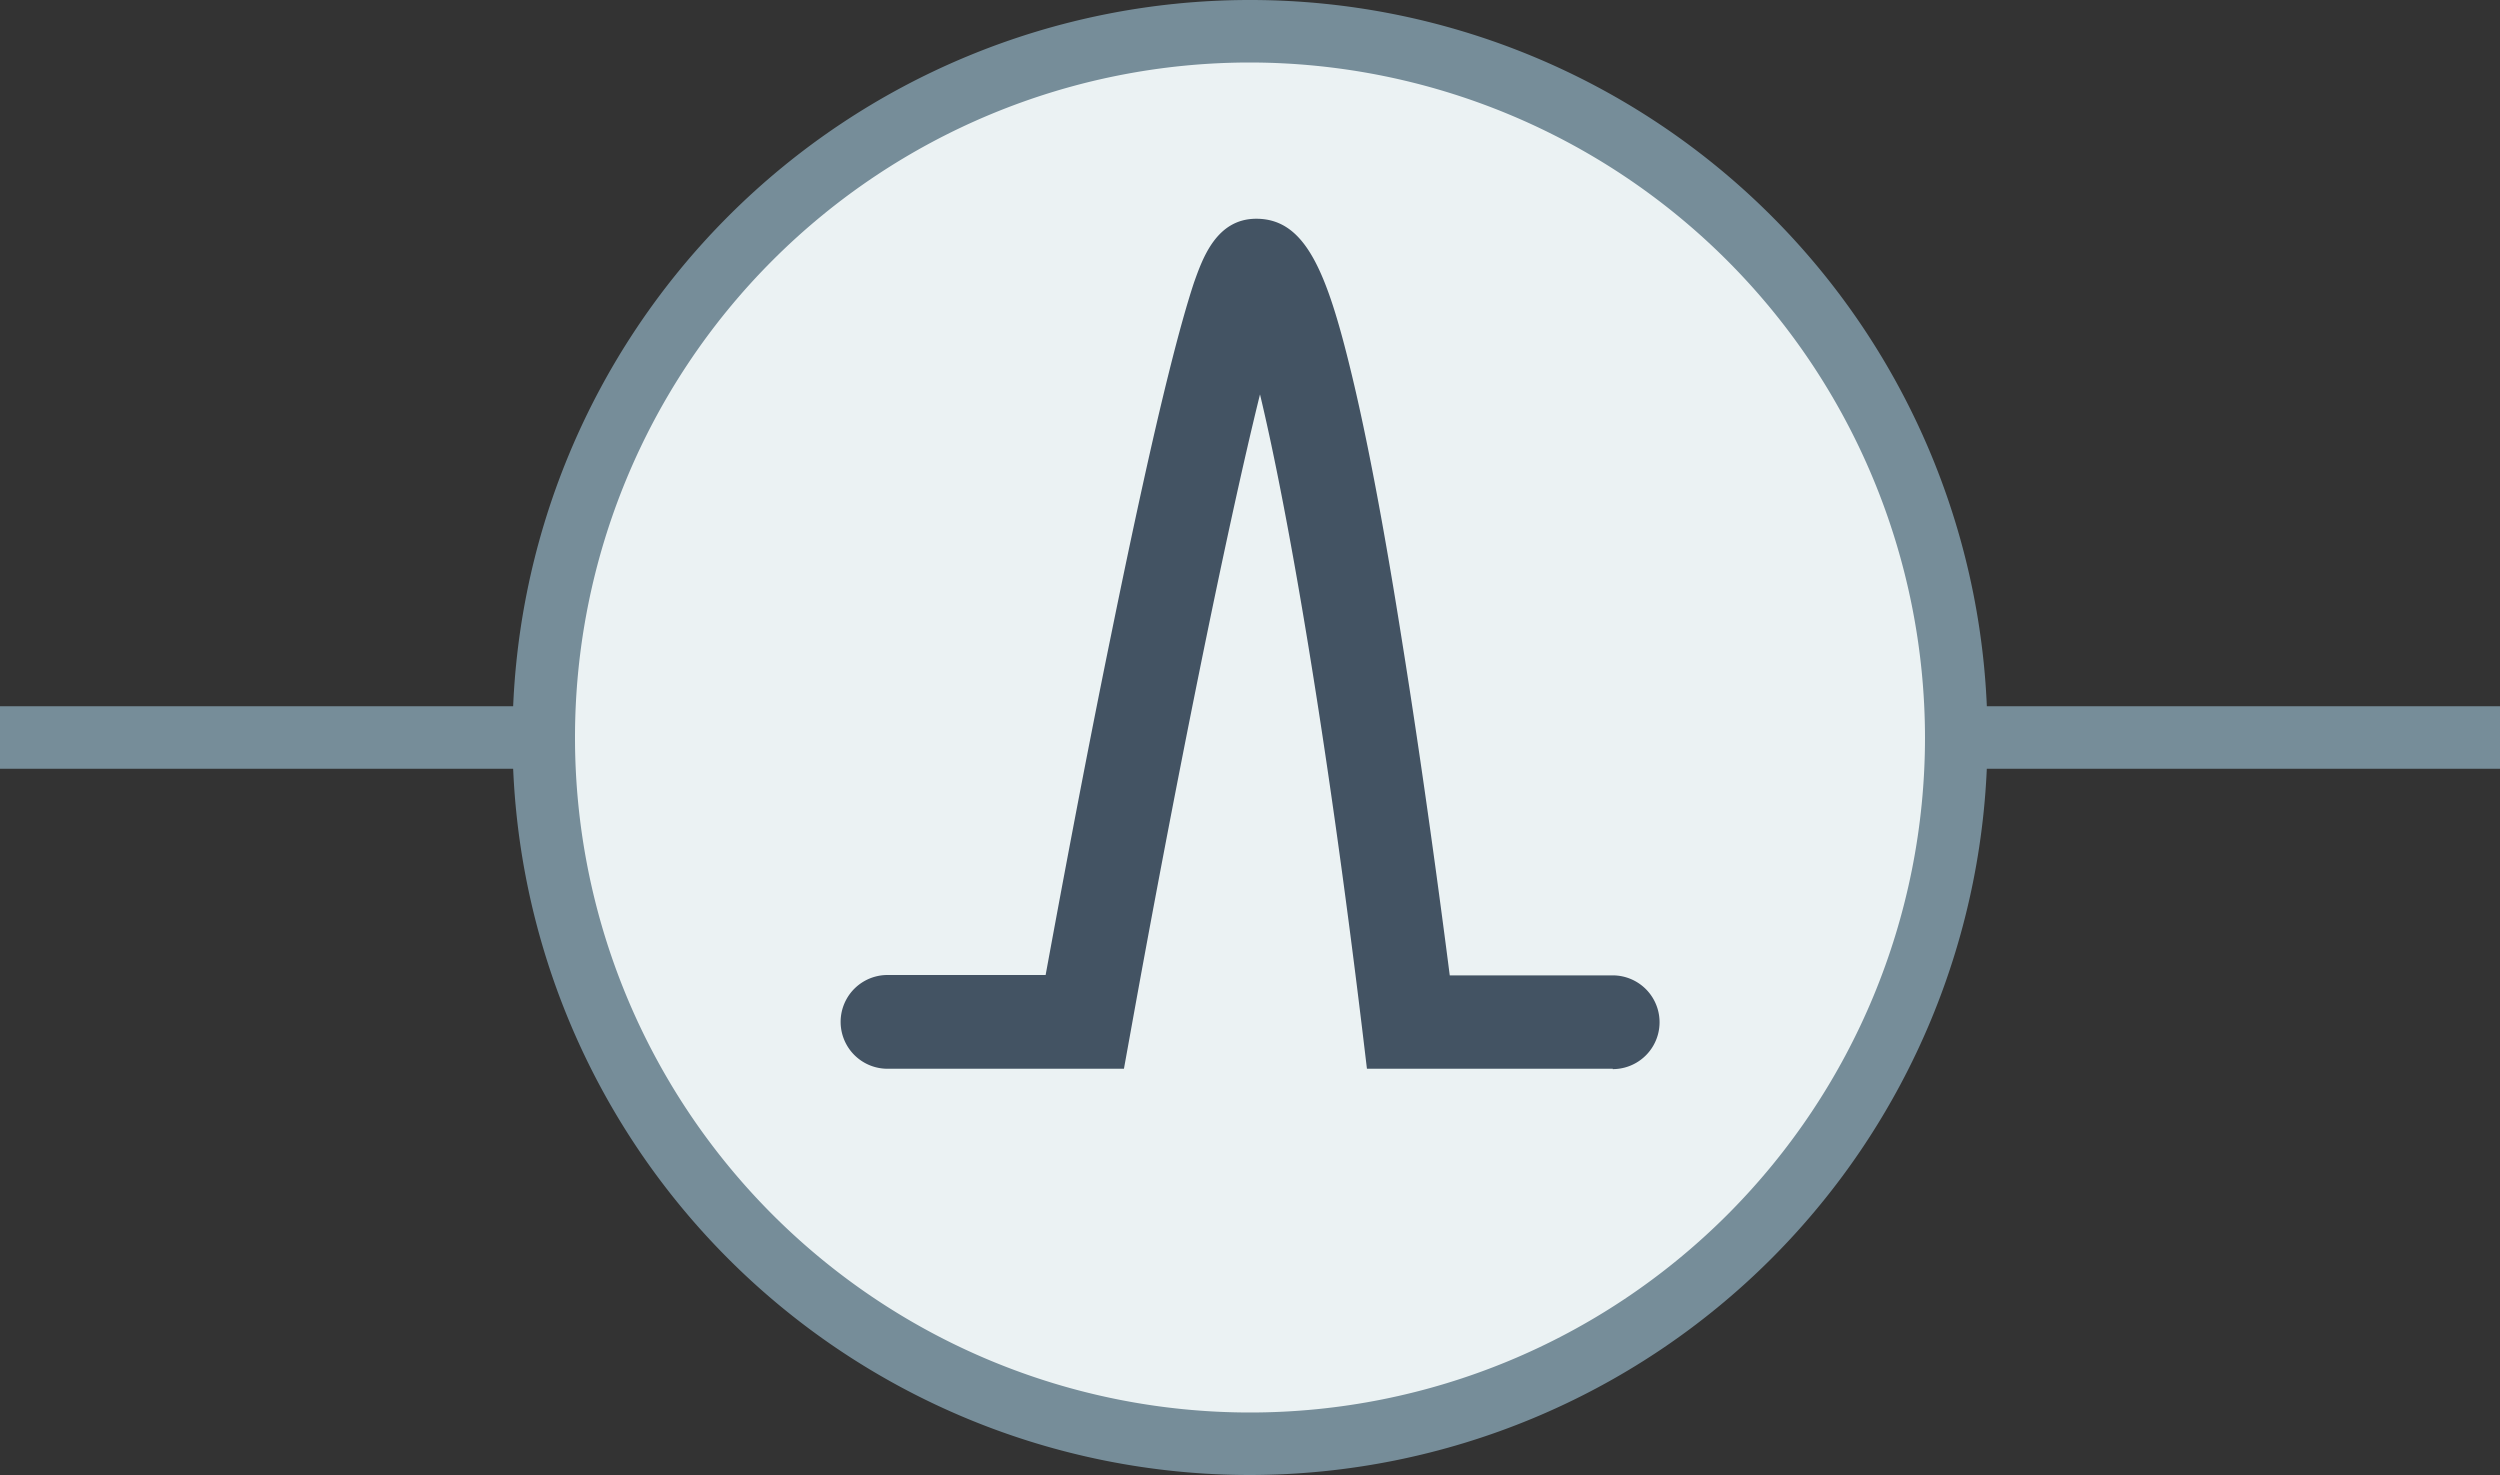 <svg id="Layer_1" data-name="Layer 1" xmlns="http://www.w3.org/2000/svg" viewBox="0 0 400 236"><rect x="0" y="0" width="400" height="236" fill="#333333" stroke="none"/><defs><style>.cls-1{fill:#768d99;}.cls-2{fill:#ebf2f3;}.cls-3{fill:#435363;}</style></defs><title>icon-transient-on-green</title><rect class="cls-1" y="113" width="400" height="10"/><circle class="cls-2" cx="201.45" cy="118" r="113"/><path class="cls-1" d="M200,236A118,118,0,1,1,318,118,118.13,118.13,0,0,1,200,236Zm0-226A108,108,0,1,0,308,118,108.12,108.12,0,0,0,200,10Z"/><path class="cls-3" d="M258.05,171H218.71l-.79-6.6C212.33,118.29,206.2,82.31,201.6,63.1c-5.5,22.24-13.78,63.54-20.66,101.76L179.83,171H142a7.5,7.5,0,0,1,0-15H167.3c1.92-10.44,6-32.59,10.5-54.52,3.6-17.68,6.7-31.79,9.24-41.94,1.56-6.26,2.88-10.94,4-14.33C192.4,41.4,194.6,35,201,35c7.82,0,11.26,8.3,15.21,24.65,2.48,10.23,5.18,24.42,8,42.19,3.49,21.69,6.39,43.6,7.75,54.22h26.07a7.5,7.5,0,0,1,0,15Z"/></svg>